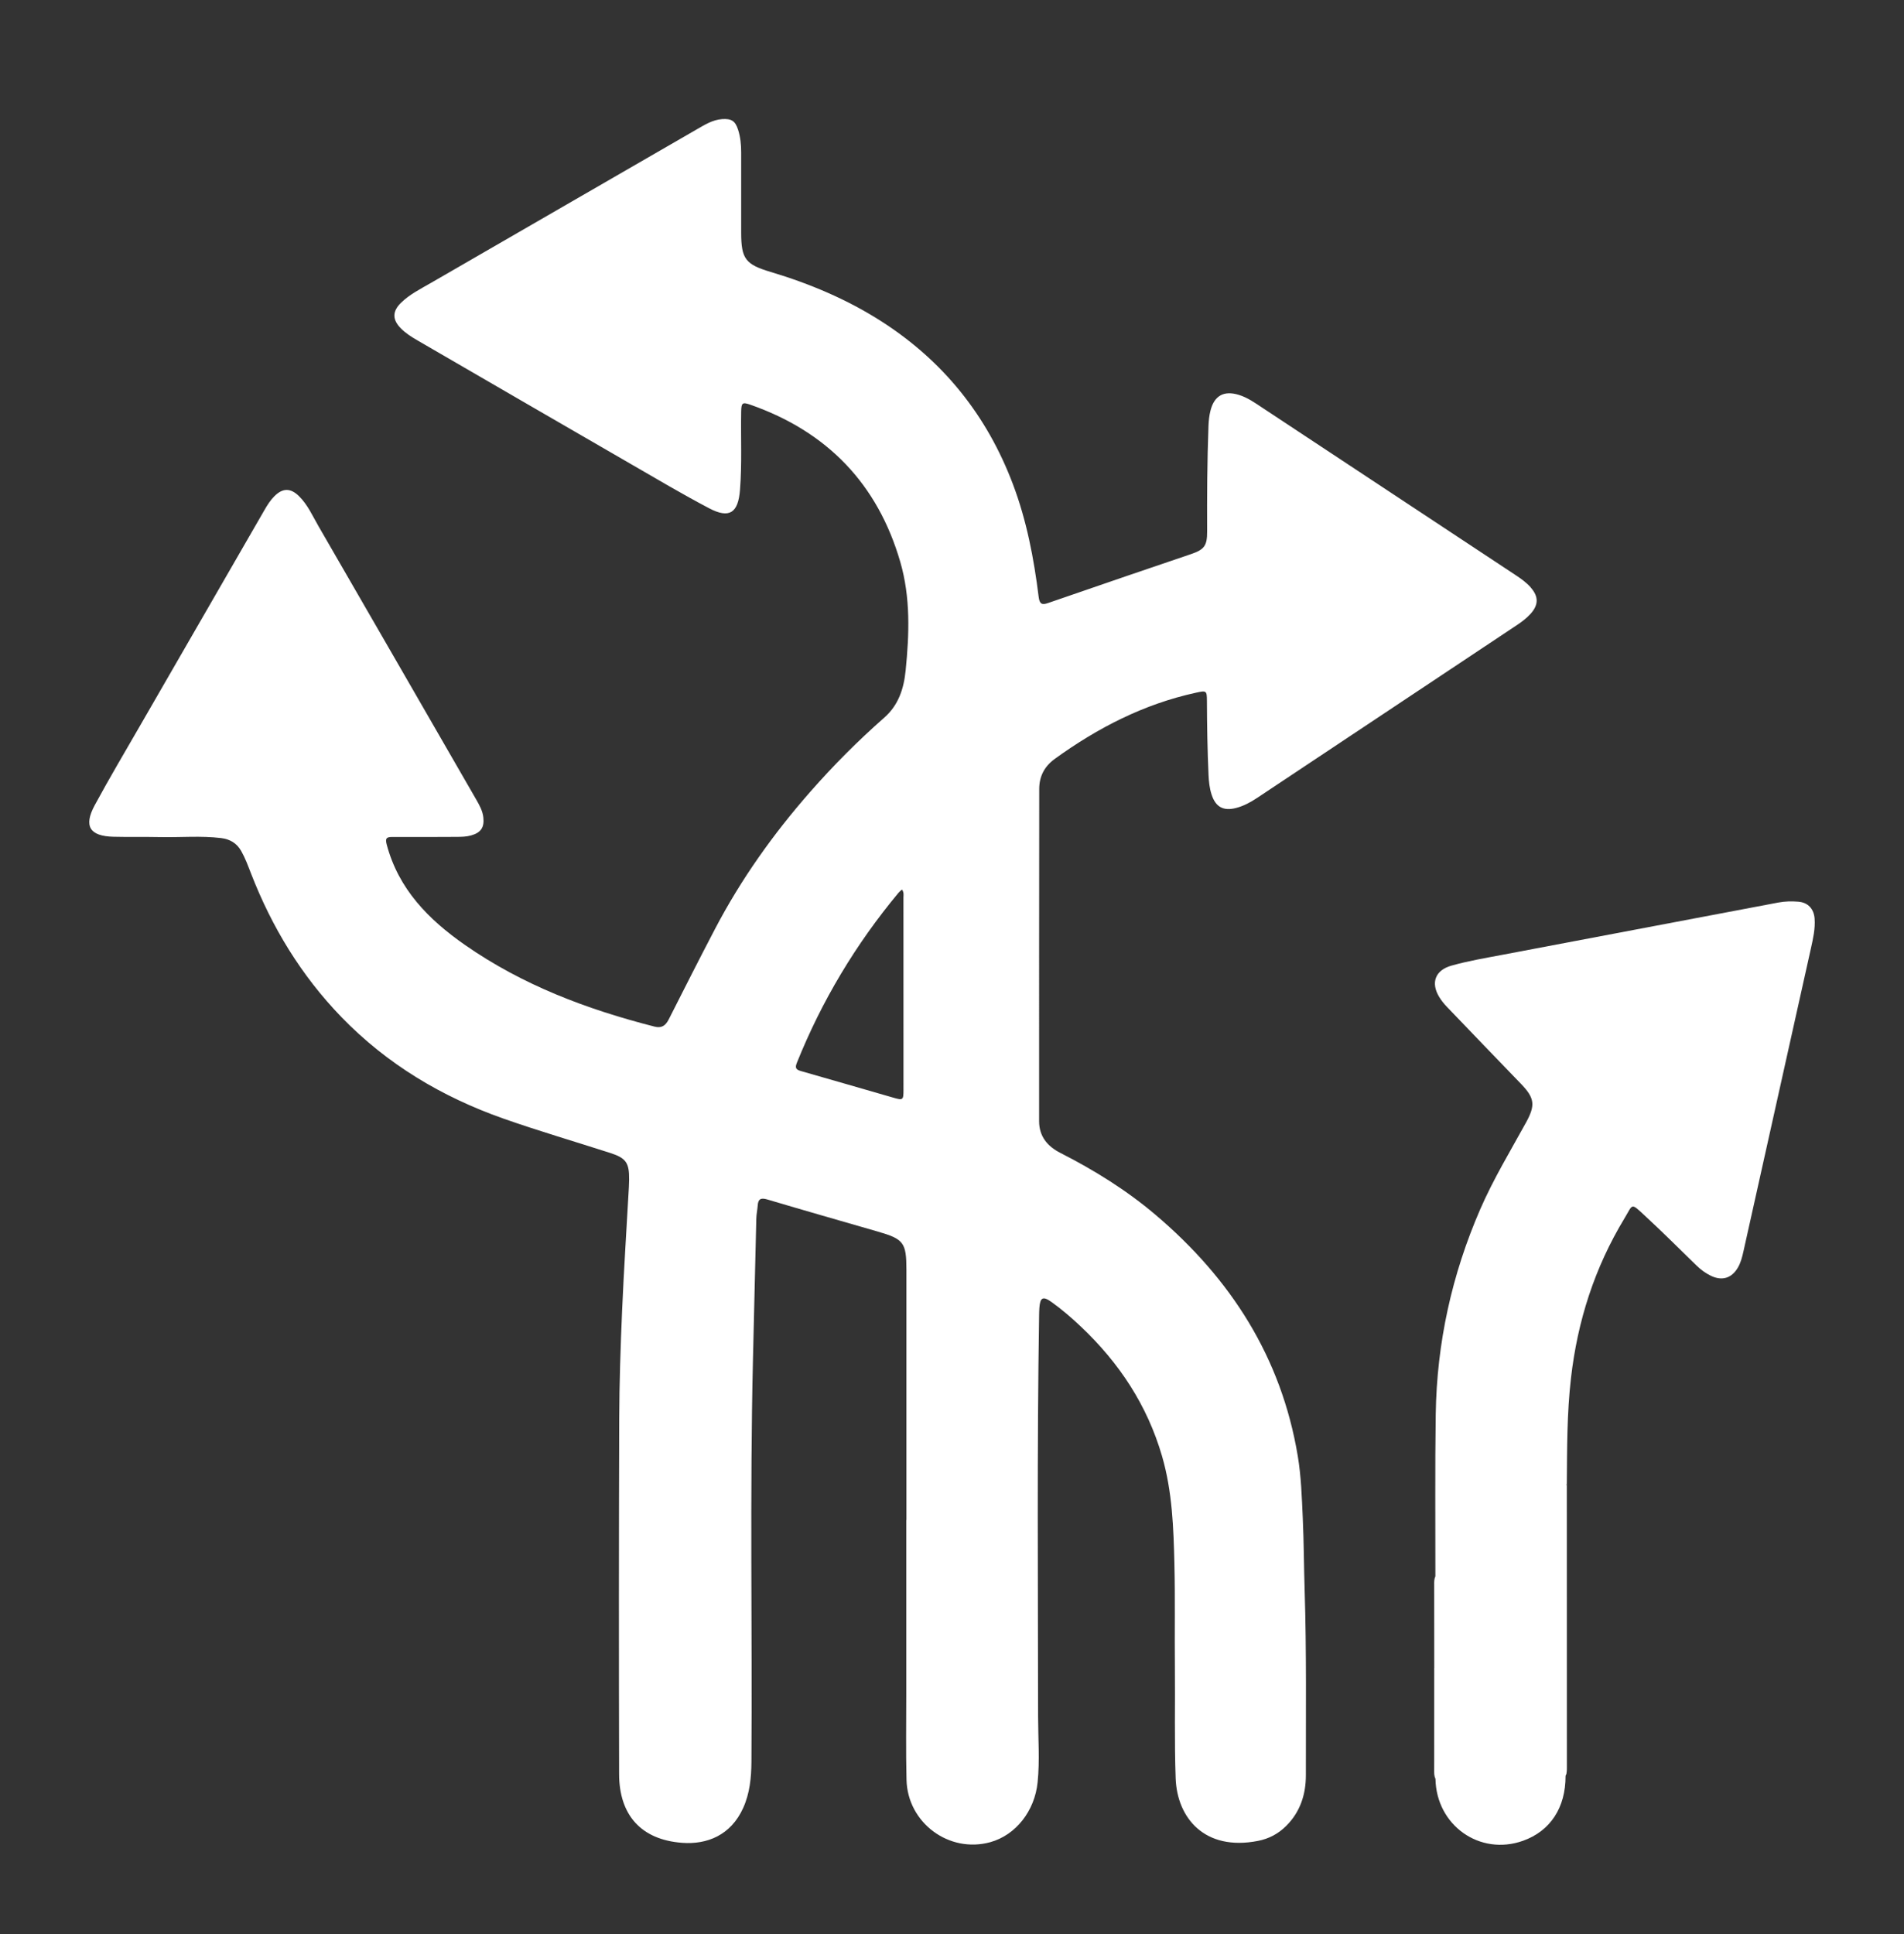 <?xml version="1.0" encoding="UTF-8"?> <svg xmlns="http://www.w3.org/2000/svg" width="64" height="65" viewBox="0 0 64 65" fill="none"><rect x="0" y="0" width="64" height="65" fill="#333333" stroke="none"/><path d="M52.624 59.683C52.627 60.752 52.113 61.537 51.195 61.865C49.743 62.384 48.278 61.347 48.251 59.782C48.212 59.578 48.235 59.373 48.234 59.168C48.231 58.148 48.233 57.127 48.233 56.107C48.233 55.154 48.233 54.202 48.233 53.249C48.233 53.159 48.219 53.068 48.248 52.98C48.251 51.16 48.233 49.341 48.26 47.522C48.296 45.13 48.802 42.836 49.756 40.64C50.196 39.629 50.766 38.688 51.295 37.726C51.616 37.142 51.585 36.903 51.126 36.427C50.295 35.565 49.463 34.703 48.635 33.838C48.539 33.738 48.449 33.626 48.377 33.507C48.084 33.026 48.245 32.605 48.789 32.453C49.353 32.294 49.932 32.197 50.508 32.088C53.599 31.503 56.689 30.919 59.779 30.332C60.001 30.29 60.223 30.286 60.445 30.304C60.769 30.329 60.969 30.541 60.995 30.869C61.021 31.212 60.944 31.543 60.871 31.874C60.116 35.27 59.359 38.666 58.602 42.062C58.56 42.248 58.514 42.433 58.417 42.6C58.208 42.959 57.885 43.058 57.509 42.877C57.329 42.79 57.171 42.673 57.027 42.533C56.453 41.975 55.886 41.409 55.297 40.864C54.804 40.408 54.899 40.459 54.601 40.951C53.601 42.604 53.026 44.394 52.806 46.315C52.67 47.493 52.676 48.672 52.666 49.853C52.622 49.947 52.644 50.048 52.644 50.146C52.643 53.226 52.643 56.307 52.642 59.388C52.642 59.486 52.661 59.586 52.624 59.683H52.624Z" fill="white"></path><path d="M52.624 59.683C52.623 56.486 52.621 53.289 52.62 50.093C52.62 50.01 52.623 49.928 52.666 49.853C52.666 53.032 52.667 56.212 52.668 59.392C52.668 59.491 52.67 59.59 52.624 59.683V59.683Z" fill="white"></path><path d="M48.25 56.097C48.25 57.325 48.25 58.554 48.25 59.782C48.203 59.691 48.208 59.591 48.208 59.492C48.208 58.362 48.209 57.234 48.209 56.104C48.216 56.068 48.23 56.065 48.249 56.096L48.25 56.097Z" fill="white"></path><path d="M48.25 56.097C48.236 56.1 48.223 56.102 48.21 56.105C48.209 55.16 48.209 54.215 48.208 53.27C48.208 53.171 48.203 53.072 48.248 52.98C48.248 54.019 48.249 55.058 48.25 56.097Z" fill="white"></path><path d="M51.457 19.746C51.308 19.577 51.126 19.448 50.94 19.325C48.108 17.452 45.276 15.58 42.442 13.71C42.188 13.542 41.938 13.362 41.64 13.271C41.14 13.117 40.816 13.296 40.688 13.802C40.645 13.971 40.628 14.143 40.621 14.318C40.577 15.499 40.571 16.681 40.576 17.863C40.578 18.34 40.483 18.47 40.03 18.624C39.303 18.872 38.576 19.117 37.849 19.366C36.974 19.665 36.099 19.965 35.225 20.268C35.02 20.339 34.942 20.297 34.913 20.06C34.753 18.77 34.51 17.497 34.048 16.274C33.175 13.961 31.707 12.133 29.627 10.8C28.47 10.059 27.218 9.533 25.906 9.14C25.057 8.887 24.915 8.7 24.913 7.823C24.912 6.921 24.913 6.02 24.913 5.119C24.913 4.862 24.889 4.606 24.81 4.361C24.715 4.064 24.586 3.982 24.273 4.003C23.956 4.025 23.694 4.19 23.43 4.342C20.447 6.063 17.464 7.786 14.482 9.51C14.133 9.712 13.767 9.893 13.474 10.181C13.182 10.469 13.186 10.748 13.479 11.041C13.644 11.207 13.841 11.329 14.041 11.445C16.42 12.825 18.799 14.205 21.181 15.581C22.061 16.089 22.935 16.608 23.834 17.081C24.52 17.442 24.814 17.238 24.874 16.461C24.943 15.586 24.897 14.71 24.913 13.834C24.919 13.539 24.951 13.507 25.229 13.604C27.804 14.508 29.501 16.261 30.263 18.89C30.608 20.084 30.565 21.306 30.442 22.532C30.38 23.149 30.202 23.695 29.727 24.115C28.839 24.896 28.006 25.732 27.226 26.622C25.989 28.032 24.909 29.55 24.038 31.213C23.509 32.223 22.994 33.241 22.479 34.259C22.375 34.464 22.244 34.564 22.007 34.504C19.734 33.925 17.564 33.109 15.625 31.755C14.404 30.903 13.4 29.886 13 28.389C12.945 28.182 12.981 28.127 13.19 28.129C13.908 28.134 14.627 28.128 15.345 28.126C15.51 28.125 15.675 28.123 15.836 28.077C16.163 27.985 16.283 27.812 16.247 27.474C16.224 27.255 16.119 27.066 16.012 26.88C14.245 23.815 12.479 20.75 10.708 17.688C10.506 17.339 10.343 16.962 10.048 16.673C9.768 16.399 9.507 16.396 9.228 16.672C9.092 16.807 8.99 16.966 8.895 17.132C7.504 19.546 6.111 21.957 4.719 24.37C4.203 25.265 3.675 26.154 3.184 27.062C2.803 27.767 3.015 28.103 3.816 28.122C4.344 28.135 4.873 28.122 5.401 28.133C6.078 28.147 6.755 28.084 7.43 28.166C7.729 28.203 7.959 28.336 8.109 28.603C8.244 28.842 8.337 29.098 8.436 29.352C9.138 31.162 10.128 32.79 11.481 34.187C13.012 35.766 14.852 36.864 16.913 37.591C18.104 38.01 19.318 38.364 20.521 38.752C21.045 38.922 21.153 39.084 21.147 39.643C21.146 39.725 21.144 39.808 21.139 39.891C21.062 41.276 20.971 42.661 20.911 44.047C20.859 45.261 20.818 46.475 20.814 47.69C20.801 51.667 20.801 55.645 20.81 59.622C20.813 61.008 21.556 61.831 22.928 61.934C23.761 61.997 24.566 61.683 24.981 60.762C25.204 60.267 25.254 59.743 25.258 59.212C25.288 54.715 25.203 50.217 25.309 45.719C25.346 44.133 25.382 42.547 25.422 40.96C25.425 40.812 25.458 40.665 25.469 40.517C25.483 40.296 25.572 40.247 25.791 40.312C27.026 40.679 28.264 41.033 29.502 41.39C30.376 41.642 30.467 41.76 30.468 42.674C30.468 45.477 30.468 48.28 30.468 51.084H30.463C30.463 53.027 30.463 54.97 30.463 56.913C30.463 57.881 30.447 58.849 30.471 59.816C30.506 61.265 31.903 62.294 33.285 61.913C34.142 61.676 34.78 60.868 34.878 59.899C34.952 59.165 34.895 58.43 34.894 57.695C34.891 53.198 34.856 48.7 34.928 44.202C34.929 44.12 34.931 44.037 34.937 43.955C34.963 43.603 35.056 43.553 35.343 43.757C35.693 44.006 36.018 44.288 36.33 44.583C37.618 45.799 38.563 47.226 39.061 48.941C39.406 50.131 39.447 51.353 39.476 52.575C39.503 53.724 39.481 54.873 39.492 56.023C39.504 57.27 39.473 58.518 39.518 59.767C39.566 61.092 40.487 62.22 42.282 61.87C42.649 61.799 42.965 61.633 43.231 61.368C43.706 60.897 43.896 60.304 43.895 59.658C43.892 57.591 43.919 55.524 43.854 53.458C43.828 52.649 43.828 51.838 43.791 51.03C43.759 50.329 43.738 49.625 43.622 48.931C43.068 45.615 41.371 42.971 38.838 40.825C37.863 39.999 36.783 39.328 35.646 38.749C35.206 38.526 34.928 38.191 34.928 37.68C34.927 33.959 34.928 30.238 34.932 26.517C34.932 26.094 35.104 25.759 35.456 25.504C36.898 24.461 38.45 23.662 40.2 23.281C40.551 23.204 40.568 23.205 40.569 23.564C40.572 24.39 40.586 25.217 40.623 26.043C40.633 26.267 40.656 26.489 40.725 26.702C40.86 27.121 41.12 27.265 41.547 27.155C41.806 27.088 42.039 26.961 42.26 26.814C45.163 24.884 48.066 22.953 50.968 21.022C51.141 20.907 51.307 20.785 51.447 20.63C51.718 20.331 51.721 20.048 51.455 19.748L51.457 19.746ZM30.369 36.629C30.369 36.969 30.353 36.984 30.04 36.894C29.001 36.596 27.964 36.292 26.924 35.997C26.763 35.951 26.714 35.897 26.784 35.723C27.622 33.637 28.763 31.734 30.2 30.007C30.231 29.97 30.27 29.94 30.318 29.895C30.391 29.997 30.368 30.082 30.368 30.161C30.37 32.317 30.37 34.473 30.369 36.629V36.629Z" fill="white"></path></svg> 